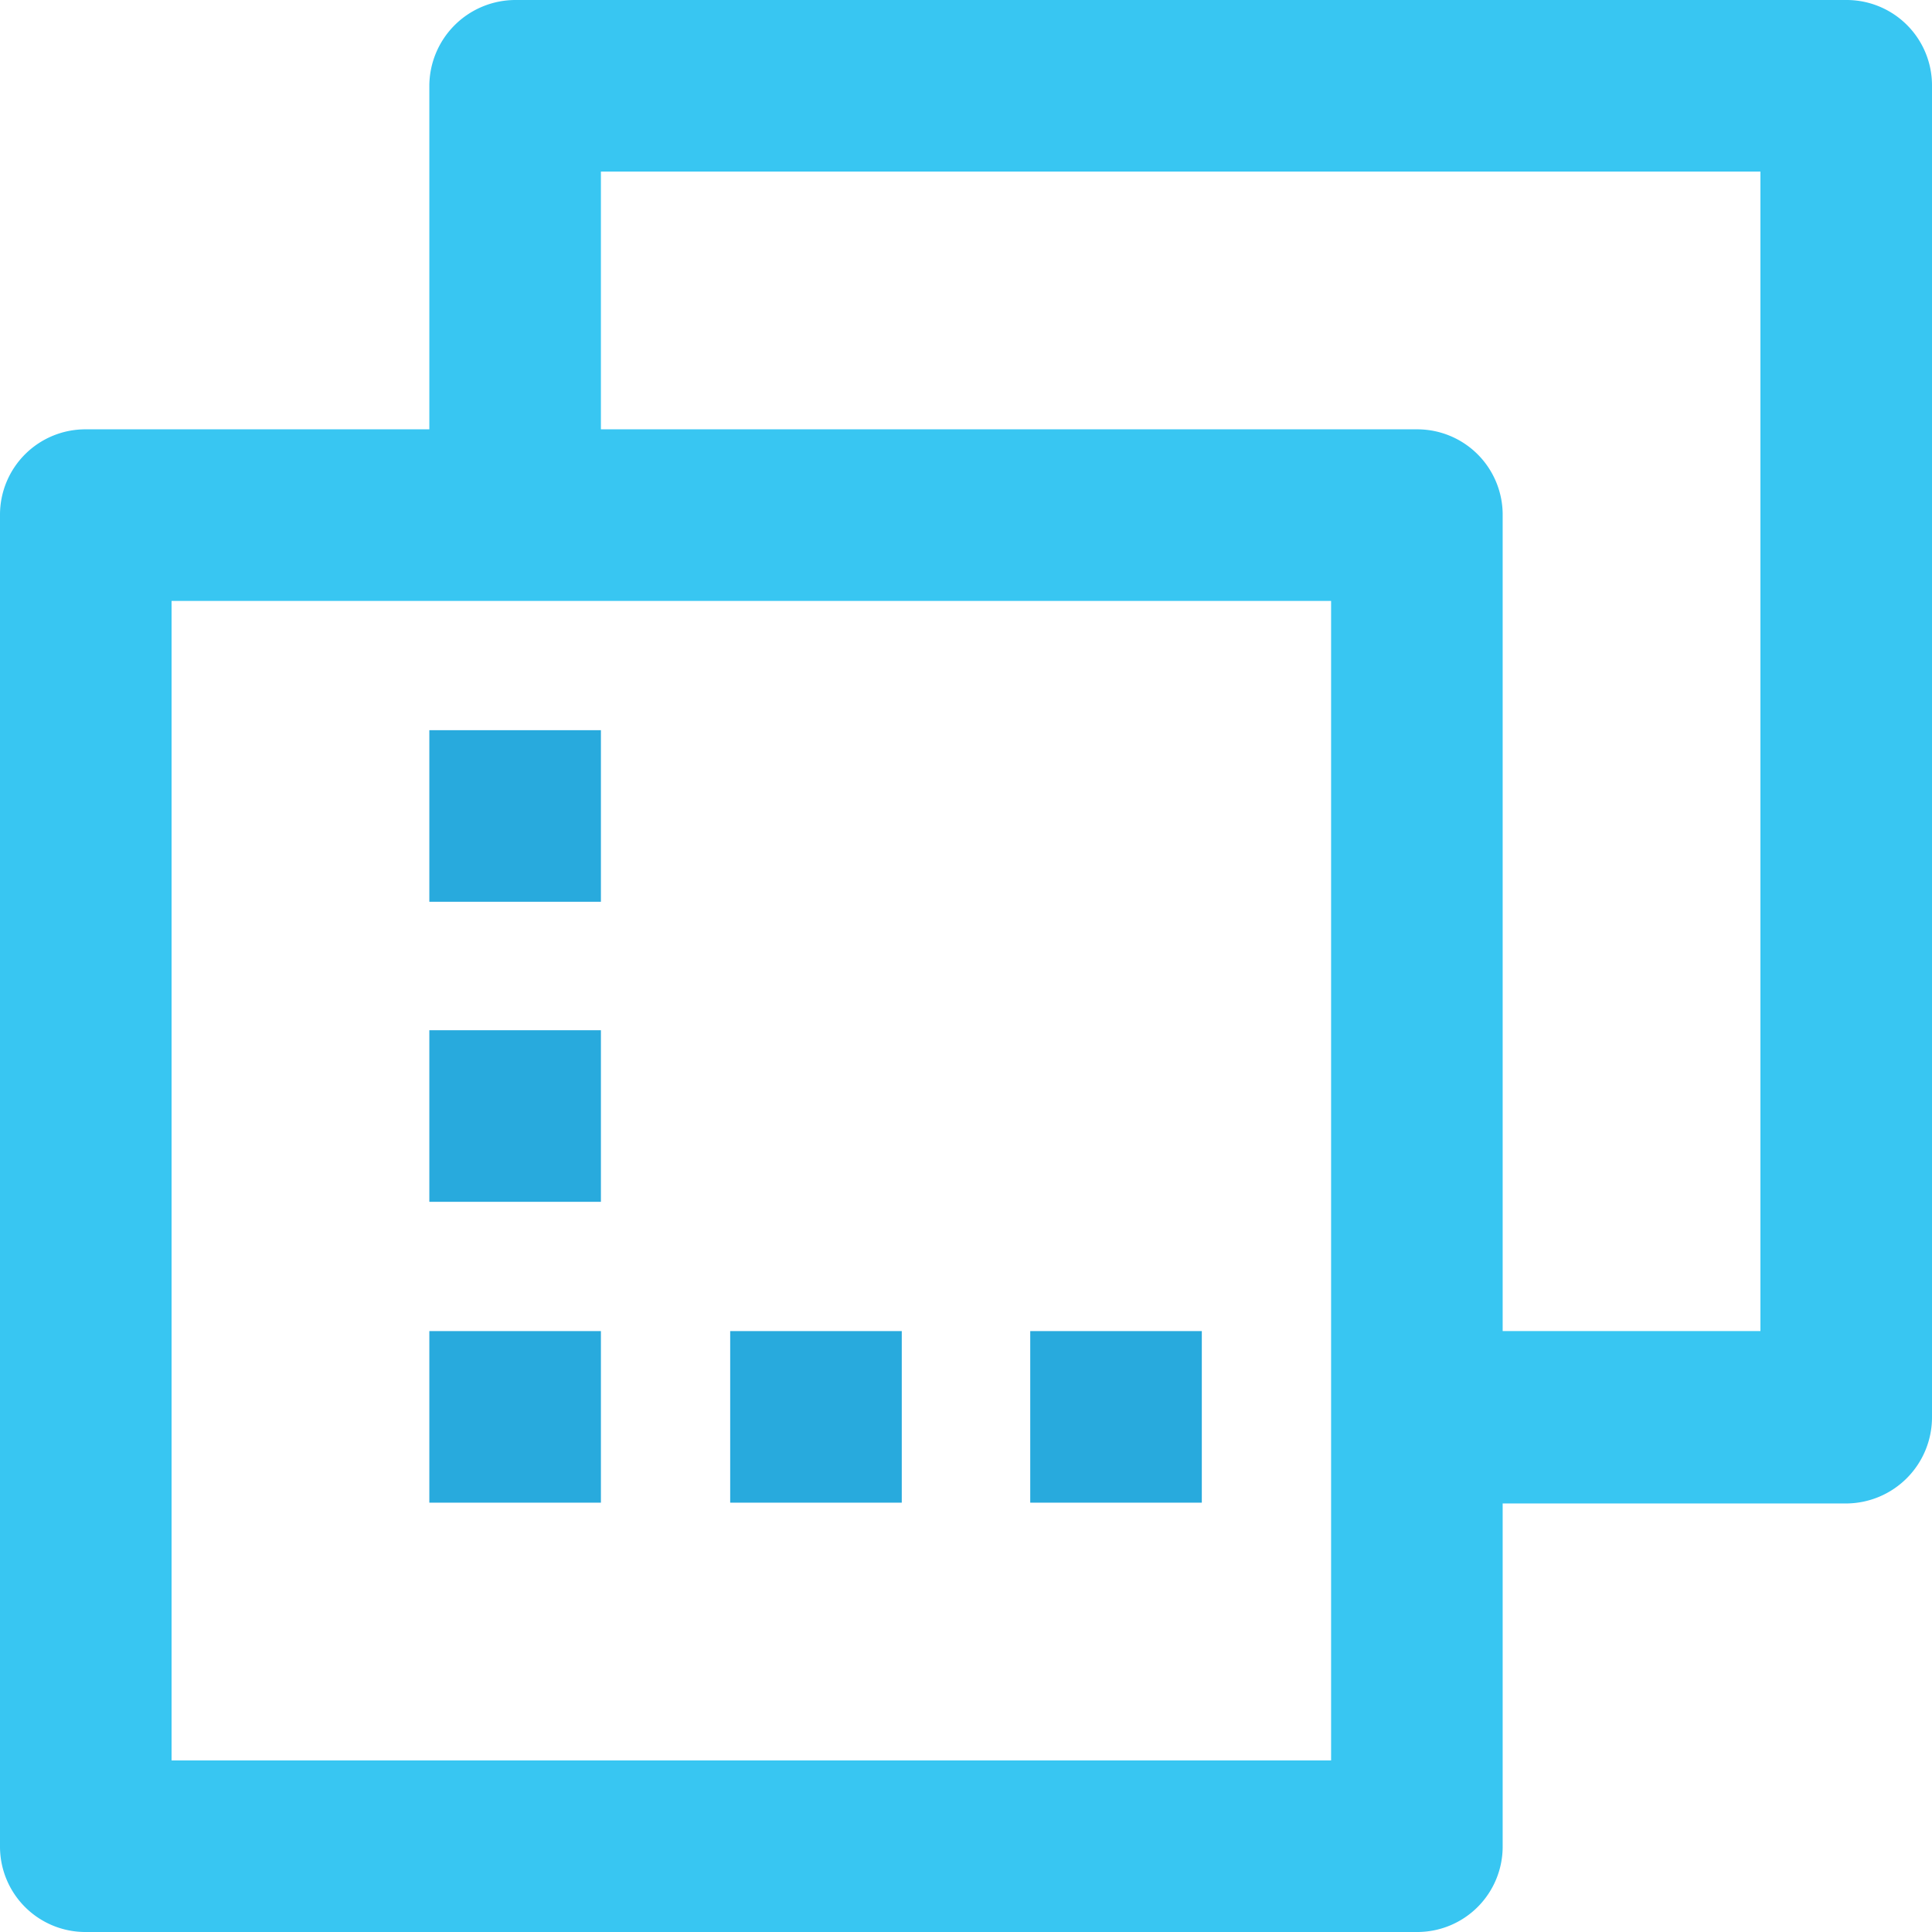 <svg id="project" xmlns="http://www.w3.org/2000/svg" width="24.21" height="24.21" viewBox="0 0 24.21 24.21"><path id="Path_5039" data-name="Path 5039" d="M23.14,0H6.46A1.08,1.08,0,0,0,5.38,1.08v4.3H1.08A1.07,1.07,0,0,0,0,6.45H0V23.14a1.07,1.07,0,0,0,1.08,1.07H17.76a1.07,1.07,0,0,0,1.07-1.07h0v-4.3h4.3a1.08,1.08,0,0,0,1.08-1.08h0V1.08A1.07,1.07,0,0,0,23.14,0ZM16.68,22.06H2.15V7.53H16.68Zm5.38-5.38H18.83V6.46a1.07,1.07,0,0,0-1.07-1.08H7.53V2.15H22.06Z" transform="translate(0)" fill="#38c6f2"/><g id="Group_438" data-name="Group 438"><rect id="Rectangle_8" data-name="Rectangle 8" x="5.38" y="9.15" width="2.15" height="2.15" fill="#28aadd"/><rect id="Rectangle_9" data-name="Rectangle 9" x="5.38" y="12.91" width="2.15" height="2.15" fill="#28aadd"/><rect id="Rectangle_10" data-name="Rectangle 10" x="5.38" y="16.68" width="2.15" height="2.15" fill="#28aadd"/><rect id="Rectangle_11" data-name="Rectangle 11" x="9.15" y="16.68" width="2.15" height="2.15" fill="#28aadd"/><rect id="Rectangle_12" data-name="Rectangle 12" x="12.91" y="16.68" width="2.15" height="2.15" fill="#28aadd"/></g></svg>